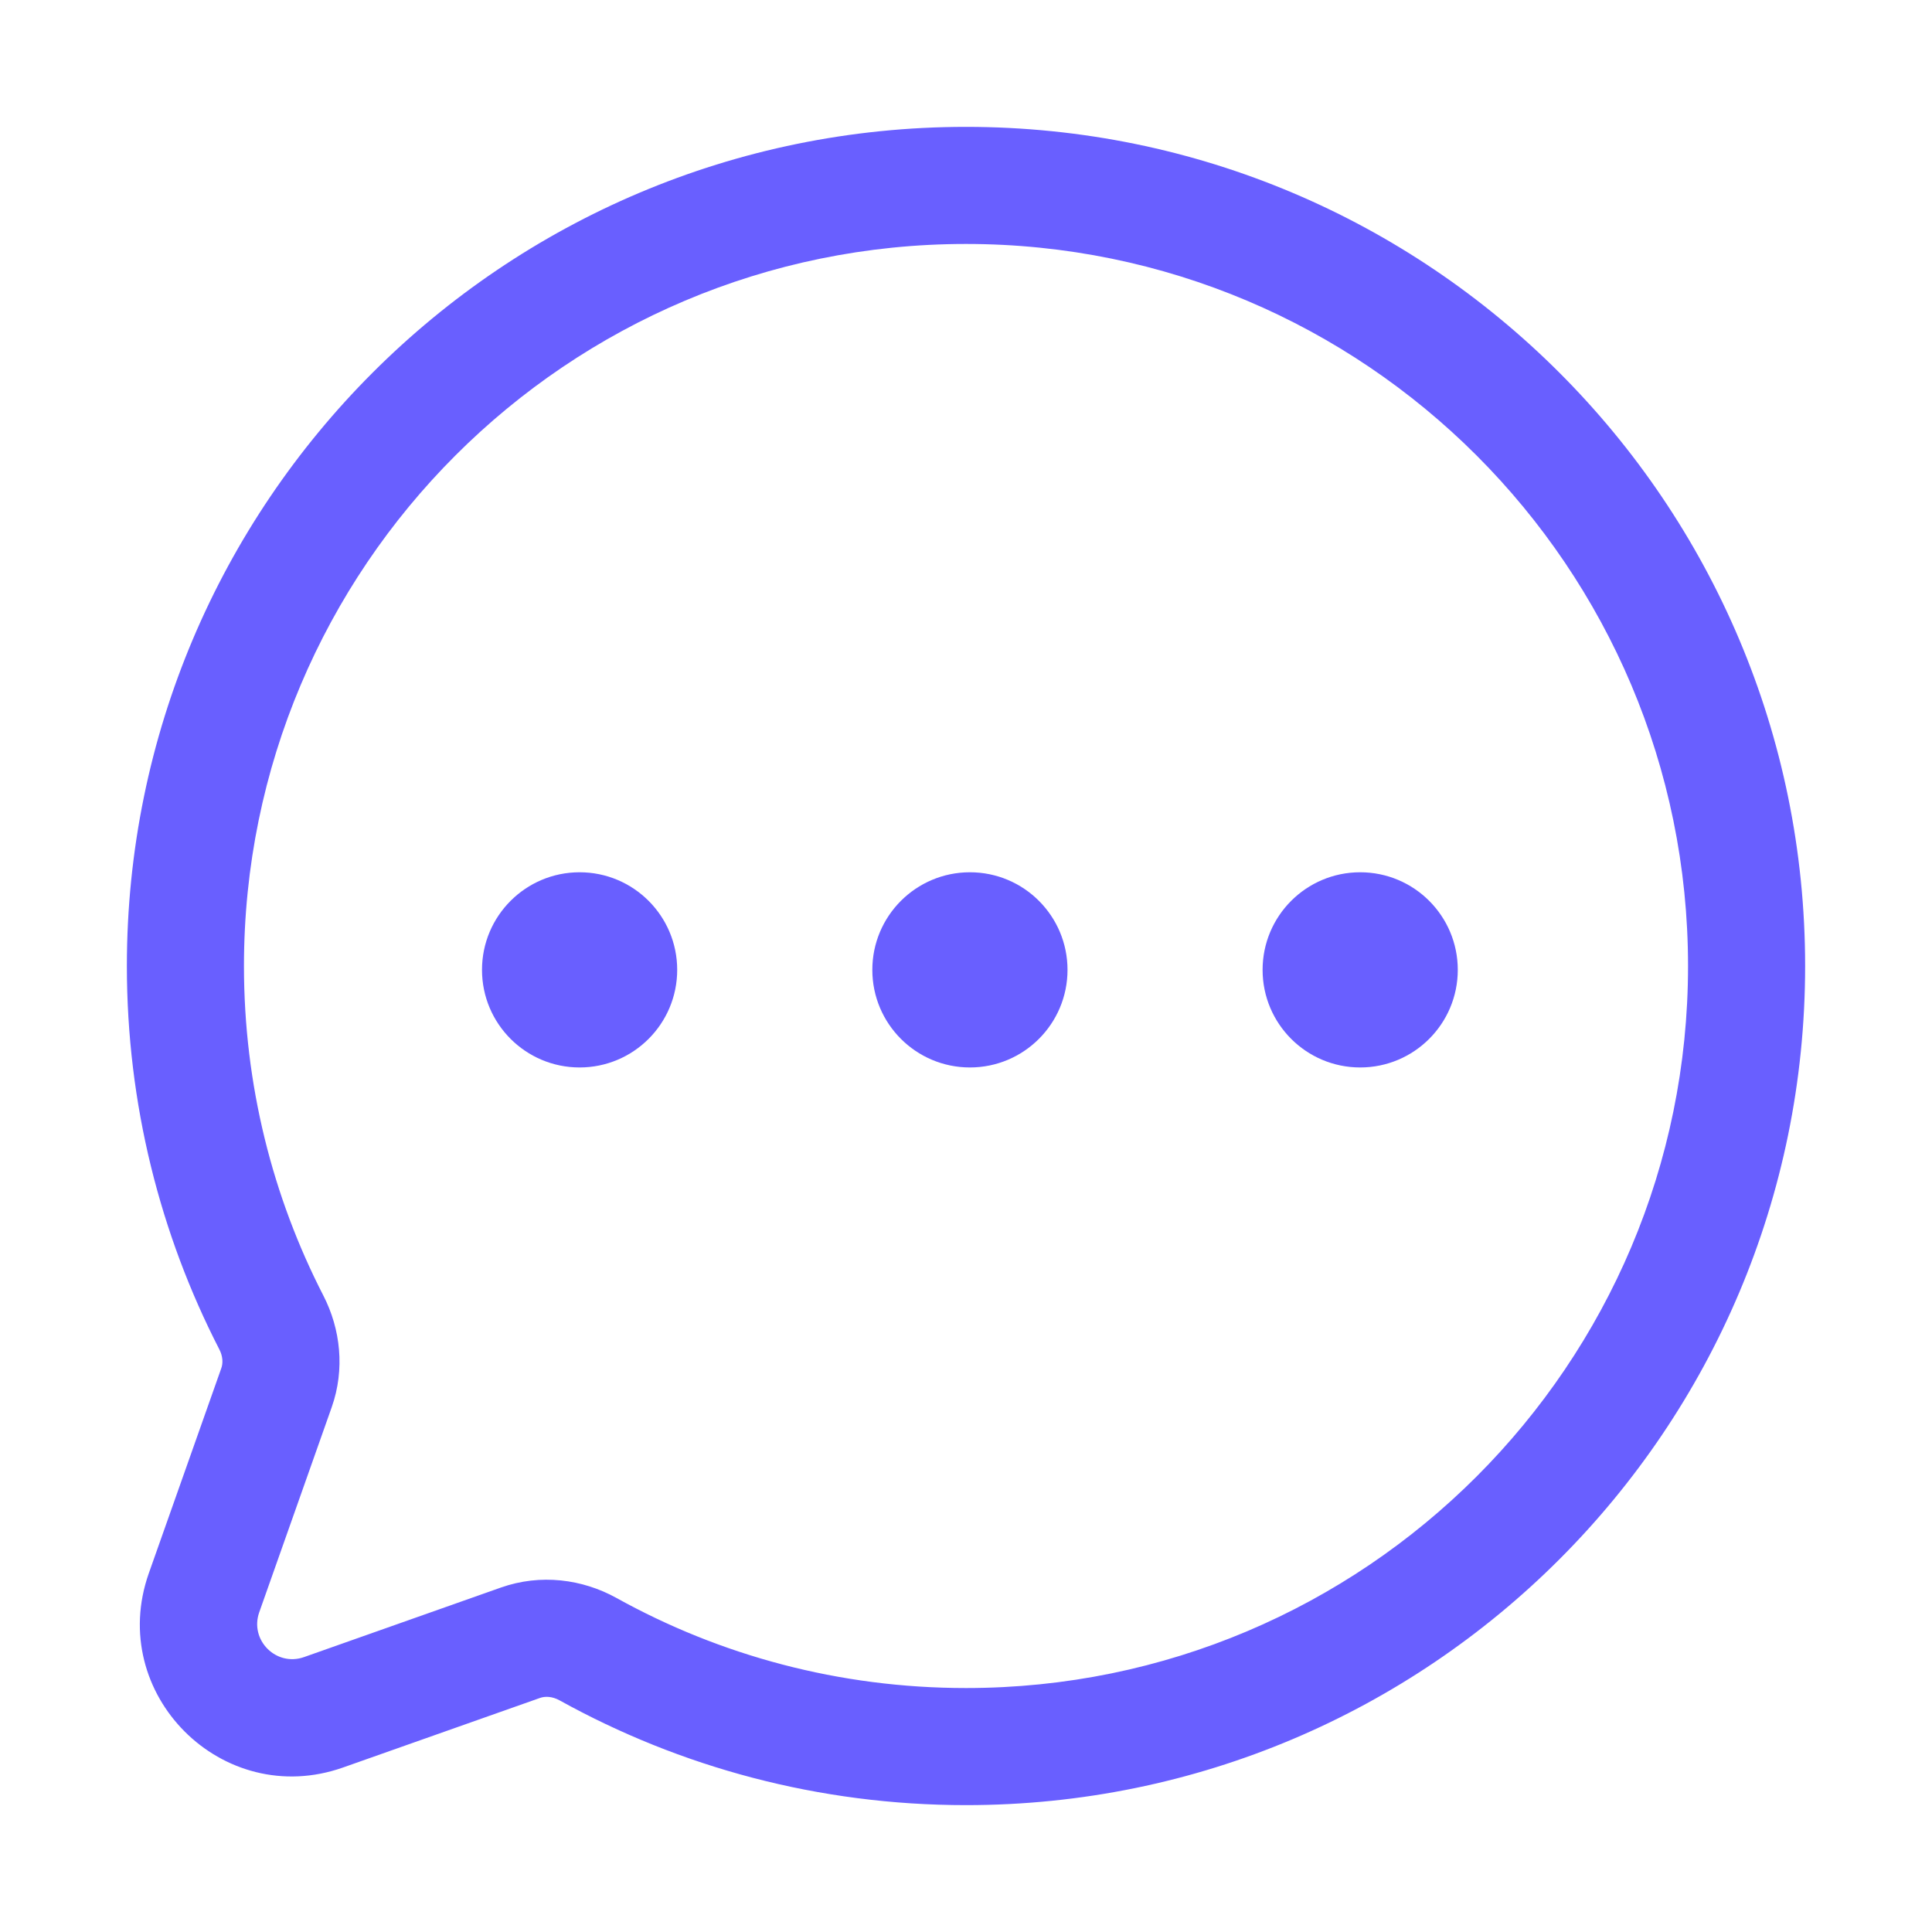 <svg width="33" height="33" viewBox="0 0 33 33" fill="none" xmlns="http://www.w3.org/2000/svg">
<path d="M3.485 27.206L4.428 27.539L3.485 27.206ZM5.527 29.247L5.194 28.304H5.194L5.527 29.247ZM8.89 28.059L9.224 29.002L8.89 28.059ZM10.044 28.169L10.529 27.294L10.044 28.169ZM4.635 22.588L3.745 23.046L4.635 22.588ZM4.723 23.703L5.666 24.036L4.723 23.703ZM4.167 16.5C4.167 9.689 9.688 4.167 16.5 4.167V2.167C8.584 2.167 2.167 8.584 2.167 16.5H4.167ZM5.524 22.131C4.657 20.444 4.167 18.531 4.167 16.5H2.167C2.167 18.856 2.736 21.082 3.745 23.046L5.524 22.131ZM4.428 27.539L5.666 24.036L3.78 23.37L2.542 26.872L4.428 27.539ZM5.194 28.304C4.718 28.473 4.26 28.014 4.428 27.539L2.542 26.872C1.814 28.933 3.799 30.918 5.86 30.19L5.194 28.304ZM8.557 27.116L5.194 28.304L5.86 30.19L9.224 29.002L8.557 27.116ZM16.5 28.833C14.332 28.833 12.297 28.275 10.529 27.294L9.559 29.044C11.617 30.184 13.984 30.833 16.5 30.833V28.833ZM28.833 16.5C28.833 23.311 23.311 28.833 16.5 28.833V30.833C24.416 30.833 30.833 24.416 30.833 16.5H28.833ZM16.5 4.167C23.311 4.167 28.833 9.689 28.833 16.5H30.833C30.833 8.584 24.416 2.167 16.5 2.167V4.167ZM9.224 29.002C9.311 28.971 9.433 28.974 9.559 29.044L10.529 27.294C9.948 26.972 9.232 26.878 8.557 27.116L9.224 29.002ZM3.745 23.046C3.809 23.168 3.81 23.286 3.78 23.37L5.666 24.036C5.895 23.387 5.816 22.699 5.524 22.131L3.745 23.046Z" fill="#695FFF"/>
<circle cx="9.9" cy="16.566" r="1.667" fill="#695FFF"/>
<circle cx="16.567" cy="16.566" r="1.667" fill="#695FFF"/>
<circle cx="23.233" cy="16.566" r="1.667" fill="#695FFF"/>
</svg>
